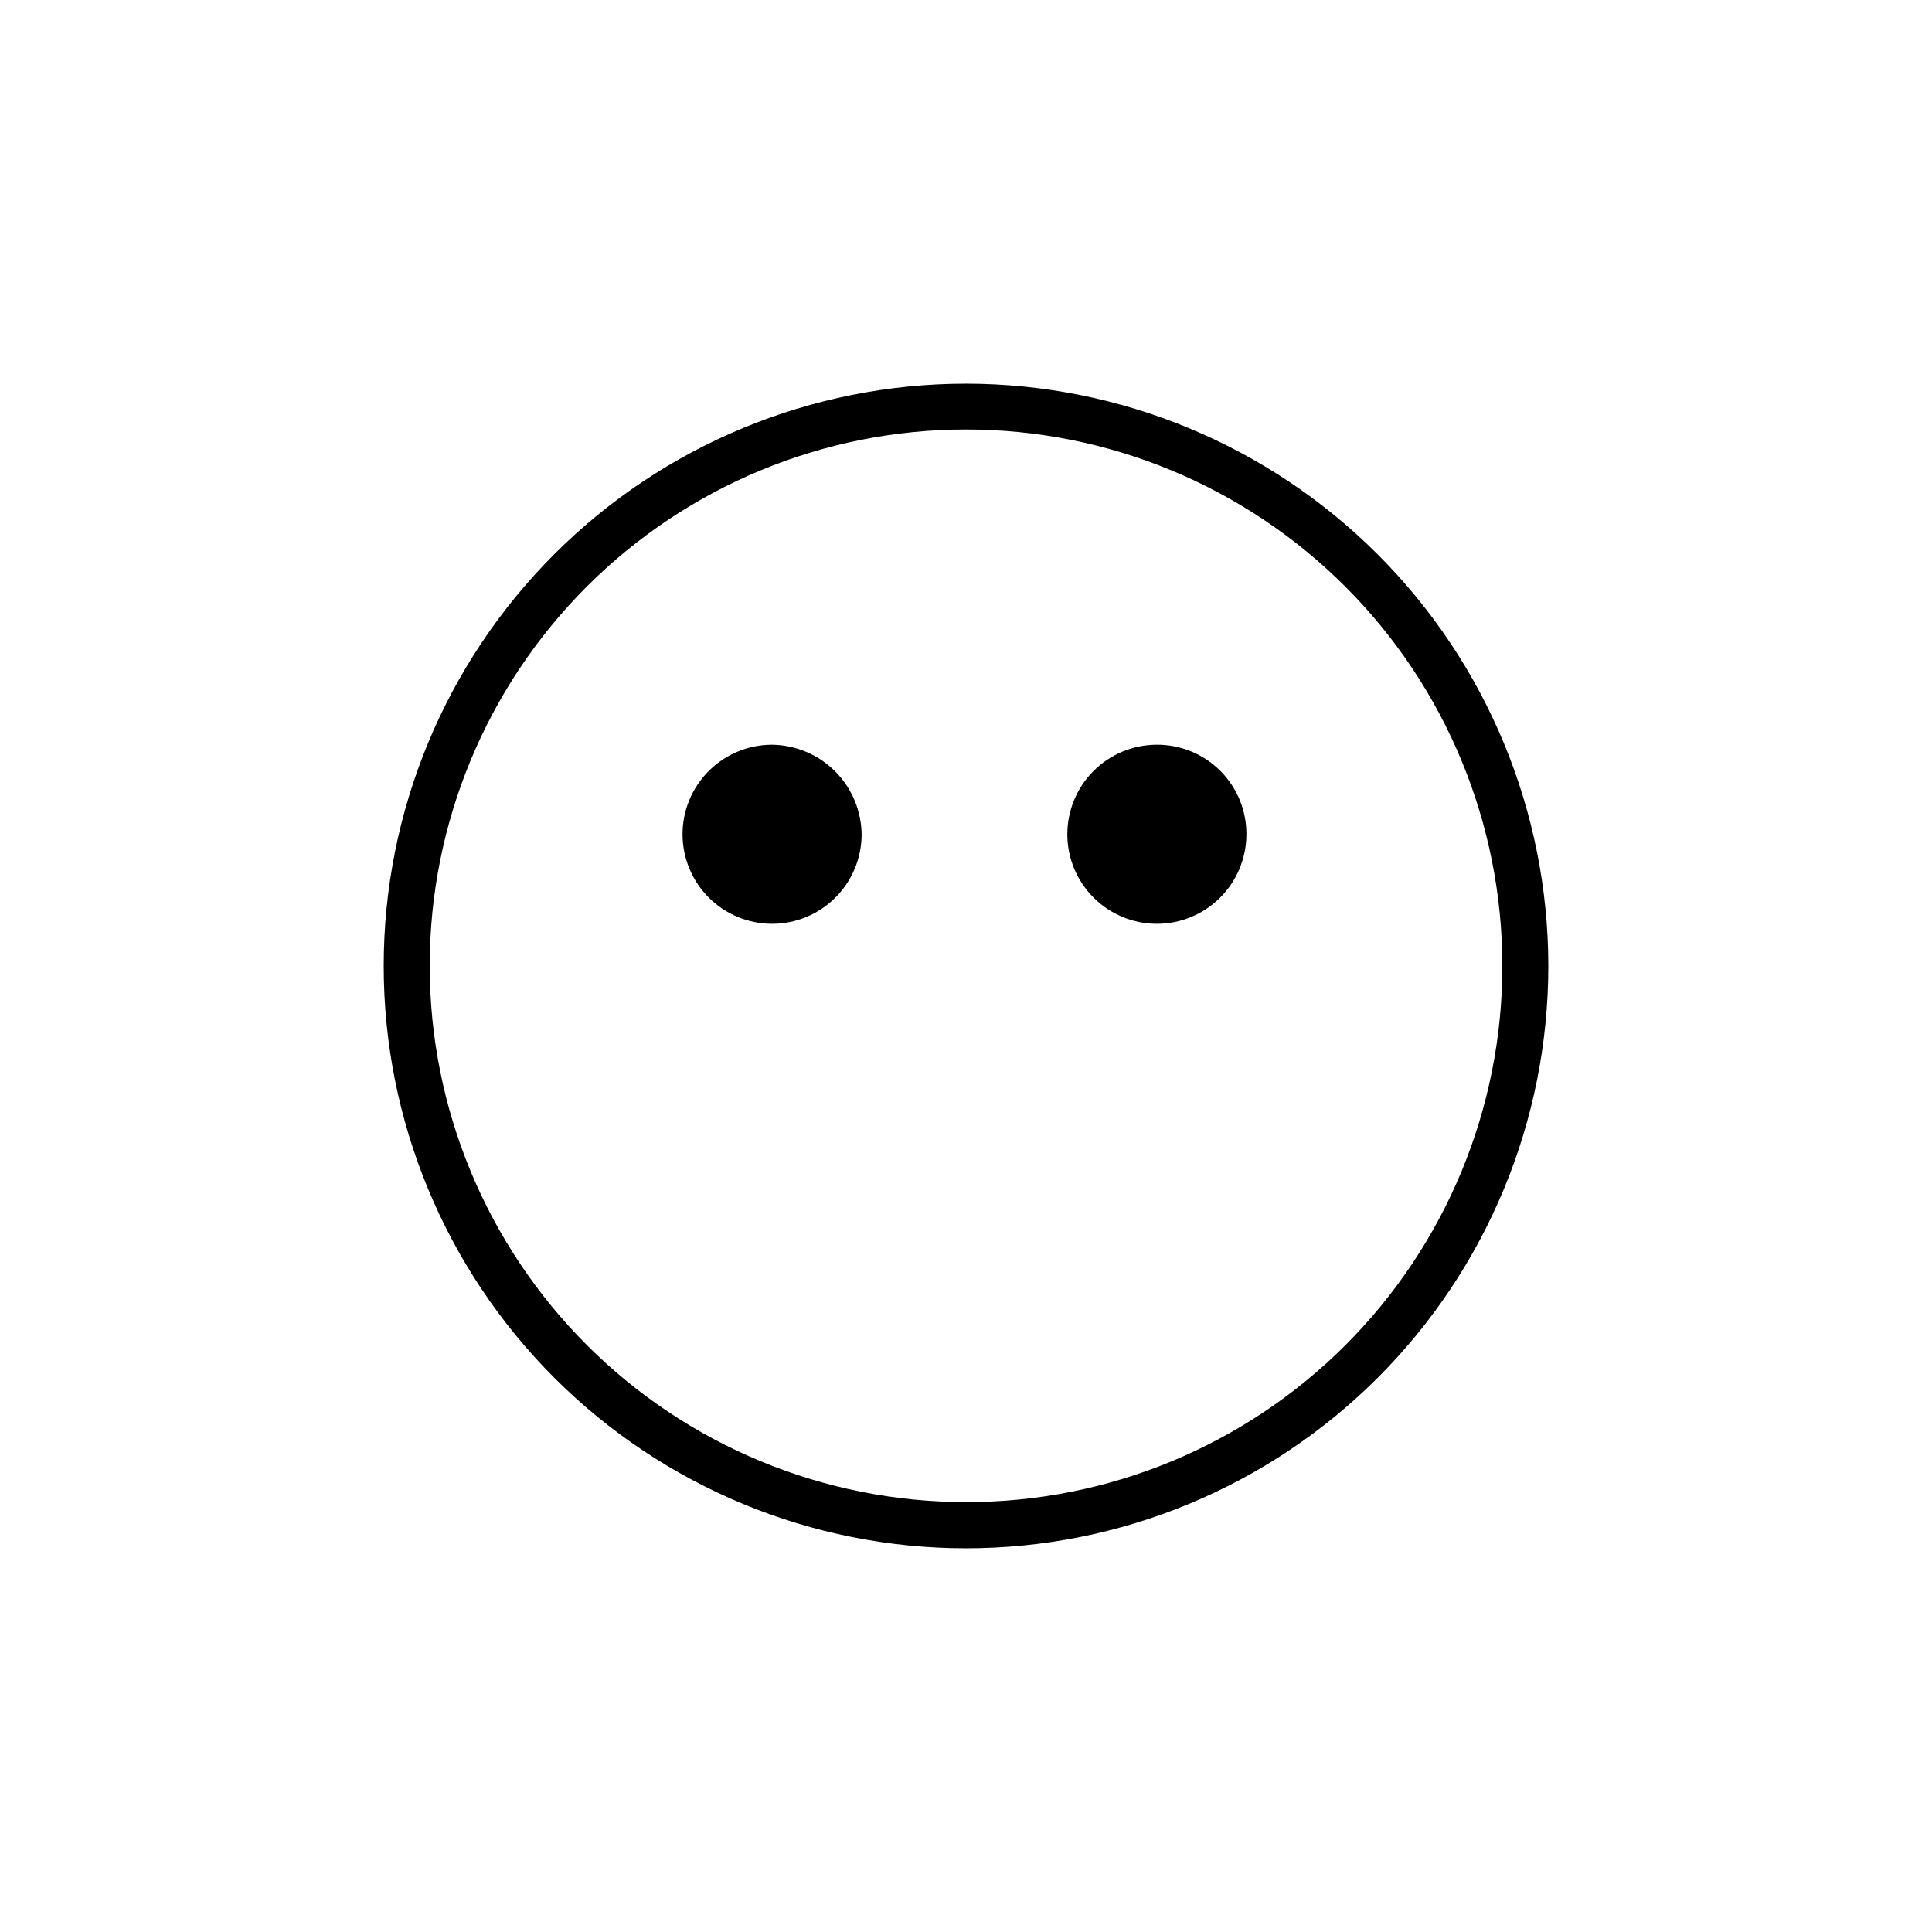 <?xml version="1.0" encoding="UTF-8"?>
<!-- Uploaded to: ICON Repo, www.svgrepo.com, Generator: ICON Repo Mixer Tools -->
<svg fill="#000000" width="800px" height="800px" version="1.1" viewBox="144 144 512 512" xmlns="http://www.w3.org/2000/svg">
 <g>
  <path d="m400 245.68c-40.93 0-80.18 16.258-109.12 45.195-28.938 28.941-45.195 68.191-45.195 109.12 0 40.926 16.258 80.176 45.195 109.12 28.941 28.941 68.191 45.199 109.12 45.199 40.926 0 80.176-16.258 109.12-45.199 28.941-28.941 45.199-68.191 45.199-109.12-0.027-40.922-16.293-80.156-45.23-109.09-28.934-28.934-68.168-45.203-109.09-45.227zm0 296.39c-37.699 0-73.852-14.977-100.5-41.633-26.656-26.66-41.625-62.812-41.621-100.51 0.004-37.695 14.984-73.848 41.645-100.5 26.66-26.652 62.816-41.617 100.51-41.609 37.699 0.008 73.848 14.992 100.5 41.656 26.645 26.664 41.609 62.82 41.598 100.52 0.023 37.695-14.941 73.855-41.602 100.51-26.66 26.652-62.828 41.605-100.52 41.566z"/>
  <path d="m348.41 341.36c-6.273 0.055-12.266 2.586-16.672 7.043-4.41 4.461-6.875 10.484-6.856 16.754 0.016 6.269 2.516 12.277 6.949 16.711 4.434 4.434 10.441 6.934 16.711 6.949 6.269 0.02 12.293-2.445 16.75-6.856 4.461-4.406 6.992-10.402 7.047-16.672-0.027-6.336-2.559-12.41-7.039-16.891-4.481-4.484-10.555-7.012-16.891-7.039z"/>
  <path d="m450.38 341.36c-6.269 0.055-12.262 2.586-16.672 7.043-4.406 4.461-6.871 10.484-6.856 16.754 0.02 6.269 2.516 12.277 6.949 16.711 4.434 4.434 10.445 6.934 16.715 6.949 6.269 0.02 12.293-2.445 16.75-6.856 4.457-4.406 6.992-10.402 7.043-16.672 0.082-6.371-2.41-12.504-6.918-17.012-4.504-4.504-10.641-7-17.012-6.918z"/>
 </g>
</svg>